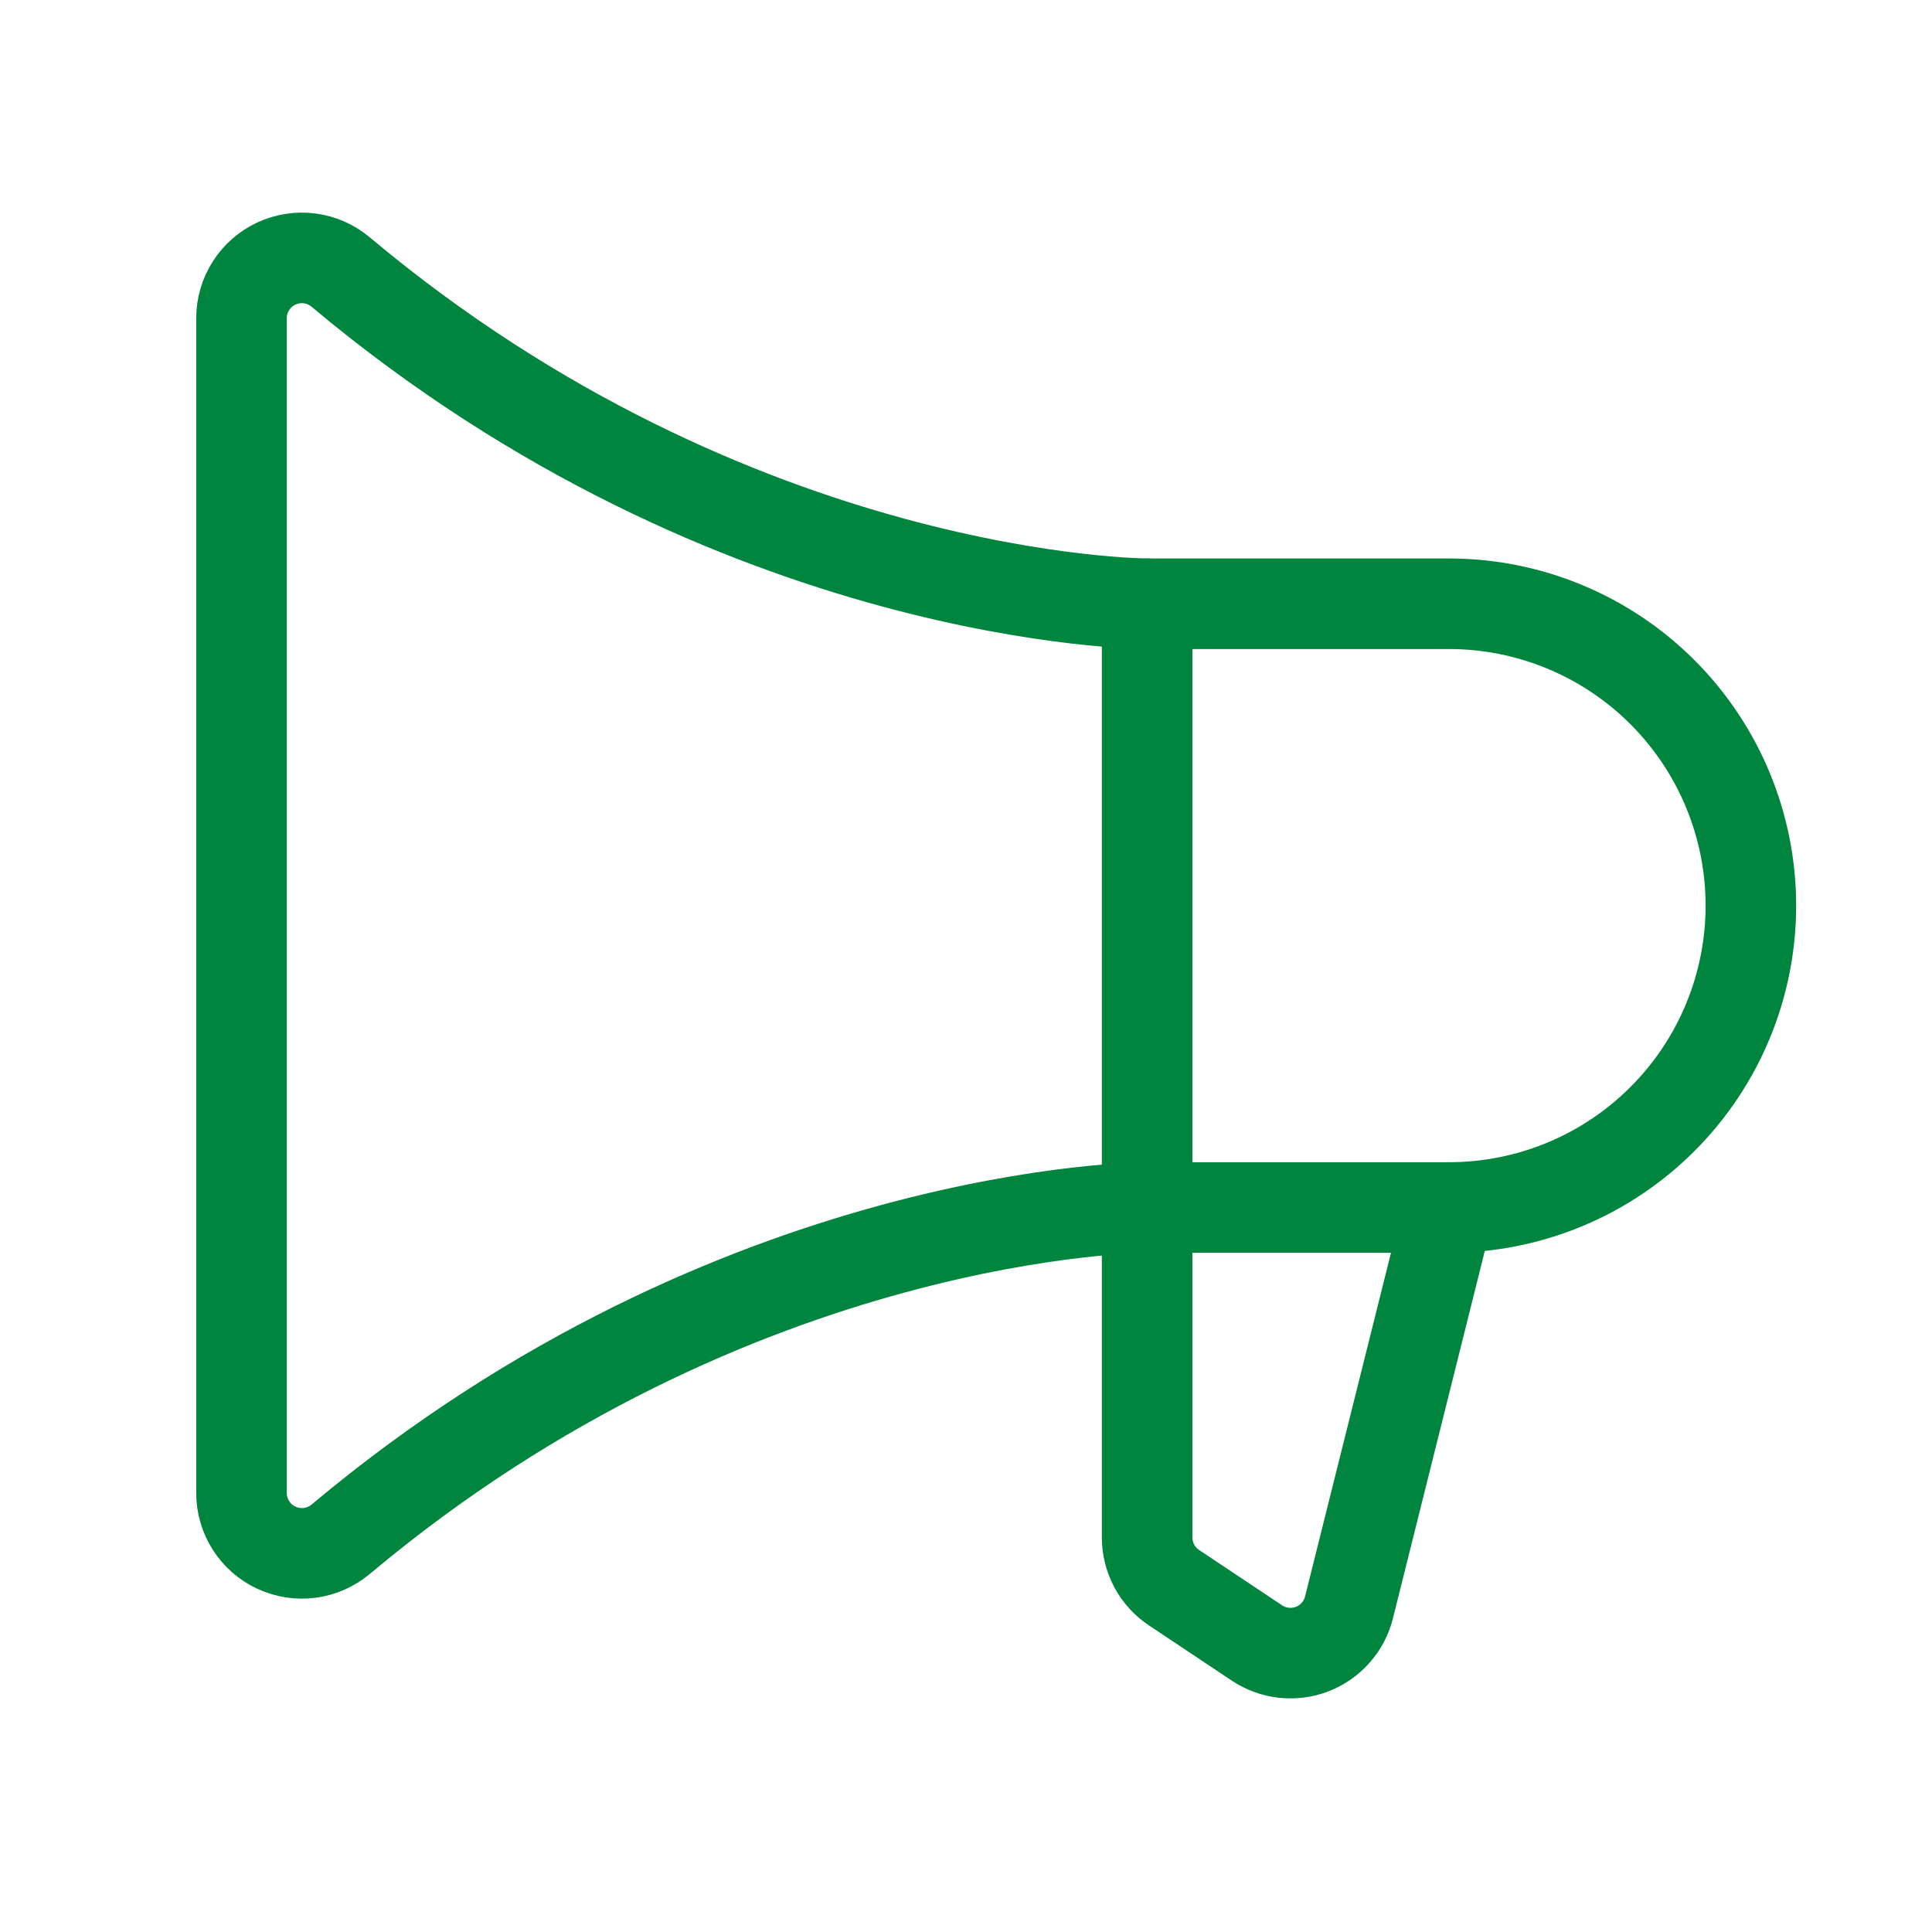<?xml version="1.0" encoding="UTF-8"?> <svg xmlns="http://www.w3.org/2000/svg" width="32" height="32" viewBox="0 0 32 32" fill="none"> <path d="M19 10V25.465C19 25.629 19.041 25.791 19.118 25.937C19.196 26.082 19.308 26.206 19.445 26.297L20.819 27.213C20.953 27.302 21.105 27.357 21.265 27.375C21.424 27.392 21.585 27.371 21.735 27.314C21.884 27.256 22.017 27.163 22.123 27.043C22.23 26.923 22.305 26.779 22.344 26.623L24 20" stroke="#00853E" stroke-width="1.5" stroke-linecap="round" stroke-linejoin="round"></path> <path d="M24 20C25.326 20 26.598 19.473 27.535 18.535C28.473 17.598 29 16.326 29 15C29 13.674 28.473 12.402 27.535 11.464C26.598 10.527 25.326 10 24 10H19C19 10 12.194 10 5.644 4.507C5.498 4.384 5.32 4.305 5.131 4.28C4.943 4.255 4.751 4.285 4.578 4.365C4.405 4.445 4.259 4.573 4.157 4.734C4.054 4.894 4 5.081 4 5.271V24.729C4 24.919 4.054 25.106 4.157 25.266C4.259 25.427 4.405 25.555 4.578 25.635C4.751 25.715 4.943 25.745 5.131 25.72C5.32 25.695 5.498 25.616 5.644 25.494C12.194 20 19 20 19 20H24Z" stroke="#00853E" stroke-width="1.5" stroke-linecap="round" stroke-linejoin="round"></path> </svg> 